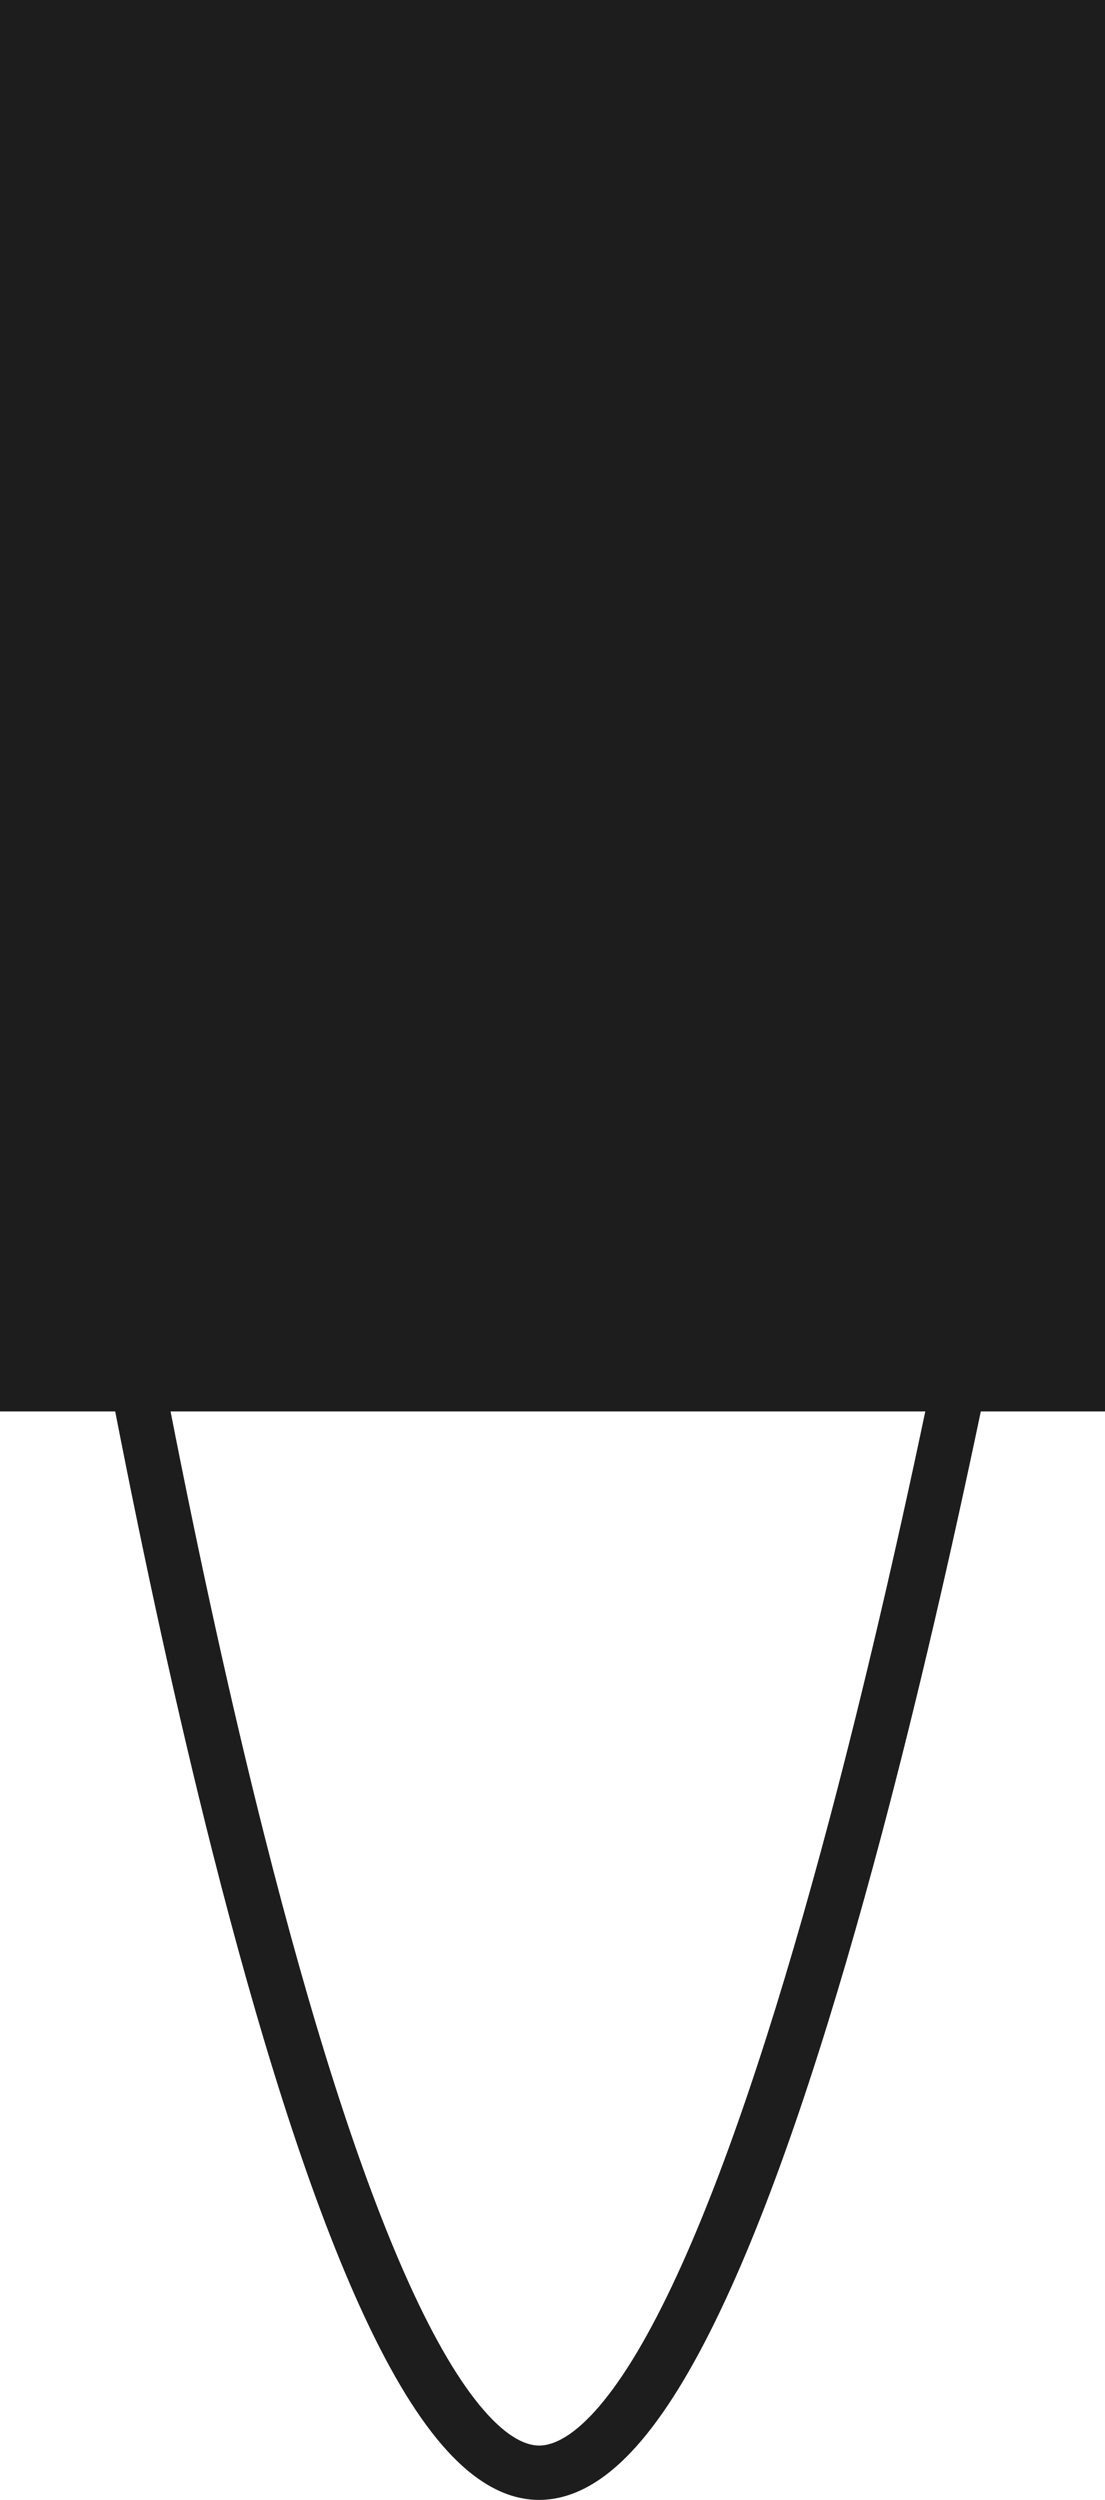 <?xml version="1.0" encoding="UTF-8"?> <svg xmlns="http://www.w3.org/2000/svg" width="61" height="138" viewBox="0 0 61 138" fill="none"><path fill-rule="evenodd" clip-rule="evenodd" d="M0 38.958V0H30.5H61V38.958V77.916H54.144C52.498 85.779 50.665 93.736 48.7 101.157C46.111 110.928 43.277 119.832 40.314 126.379C38.836 129.646 37.293 132.399 35.687 134.39C34.118 136.335 32.276 137.815 30.153 137.986C27.941 138.163 26.023 136.838 24.441 135.015C22.828 133.159 21.302 130.495 19.854 127.302C16.95 120.898 14.203 112.001 11.712 102.16C9.764 94.462 7.962 86.143 6.36 77.916H0V38.958ZM9.416 77.916C10.981 85.907 12.732 93.963 14.621 101.424C17.098 111.214 19.794 119.906 22.586 126.063C23.986 129.151 25.371 131.511 26.706 133.048C28.07 134.62 29.135 135.058 29.913 134.995C30.78 134.926 31.94 134.257 33.352 132.506C34.729 130.8 36.149 128.308 37.581 125.142C40.441 118.822 43.225 110.107 45.8 100.389C47.699 93.217 49.476 85.532 51.079 77.916H30.5H9.416Z" fill="#1D1D1D"></path></svg> 
